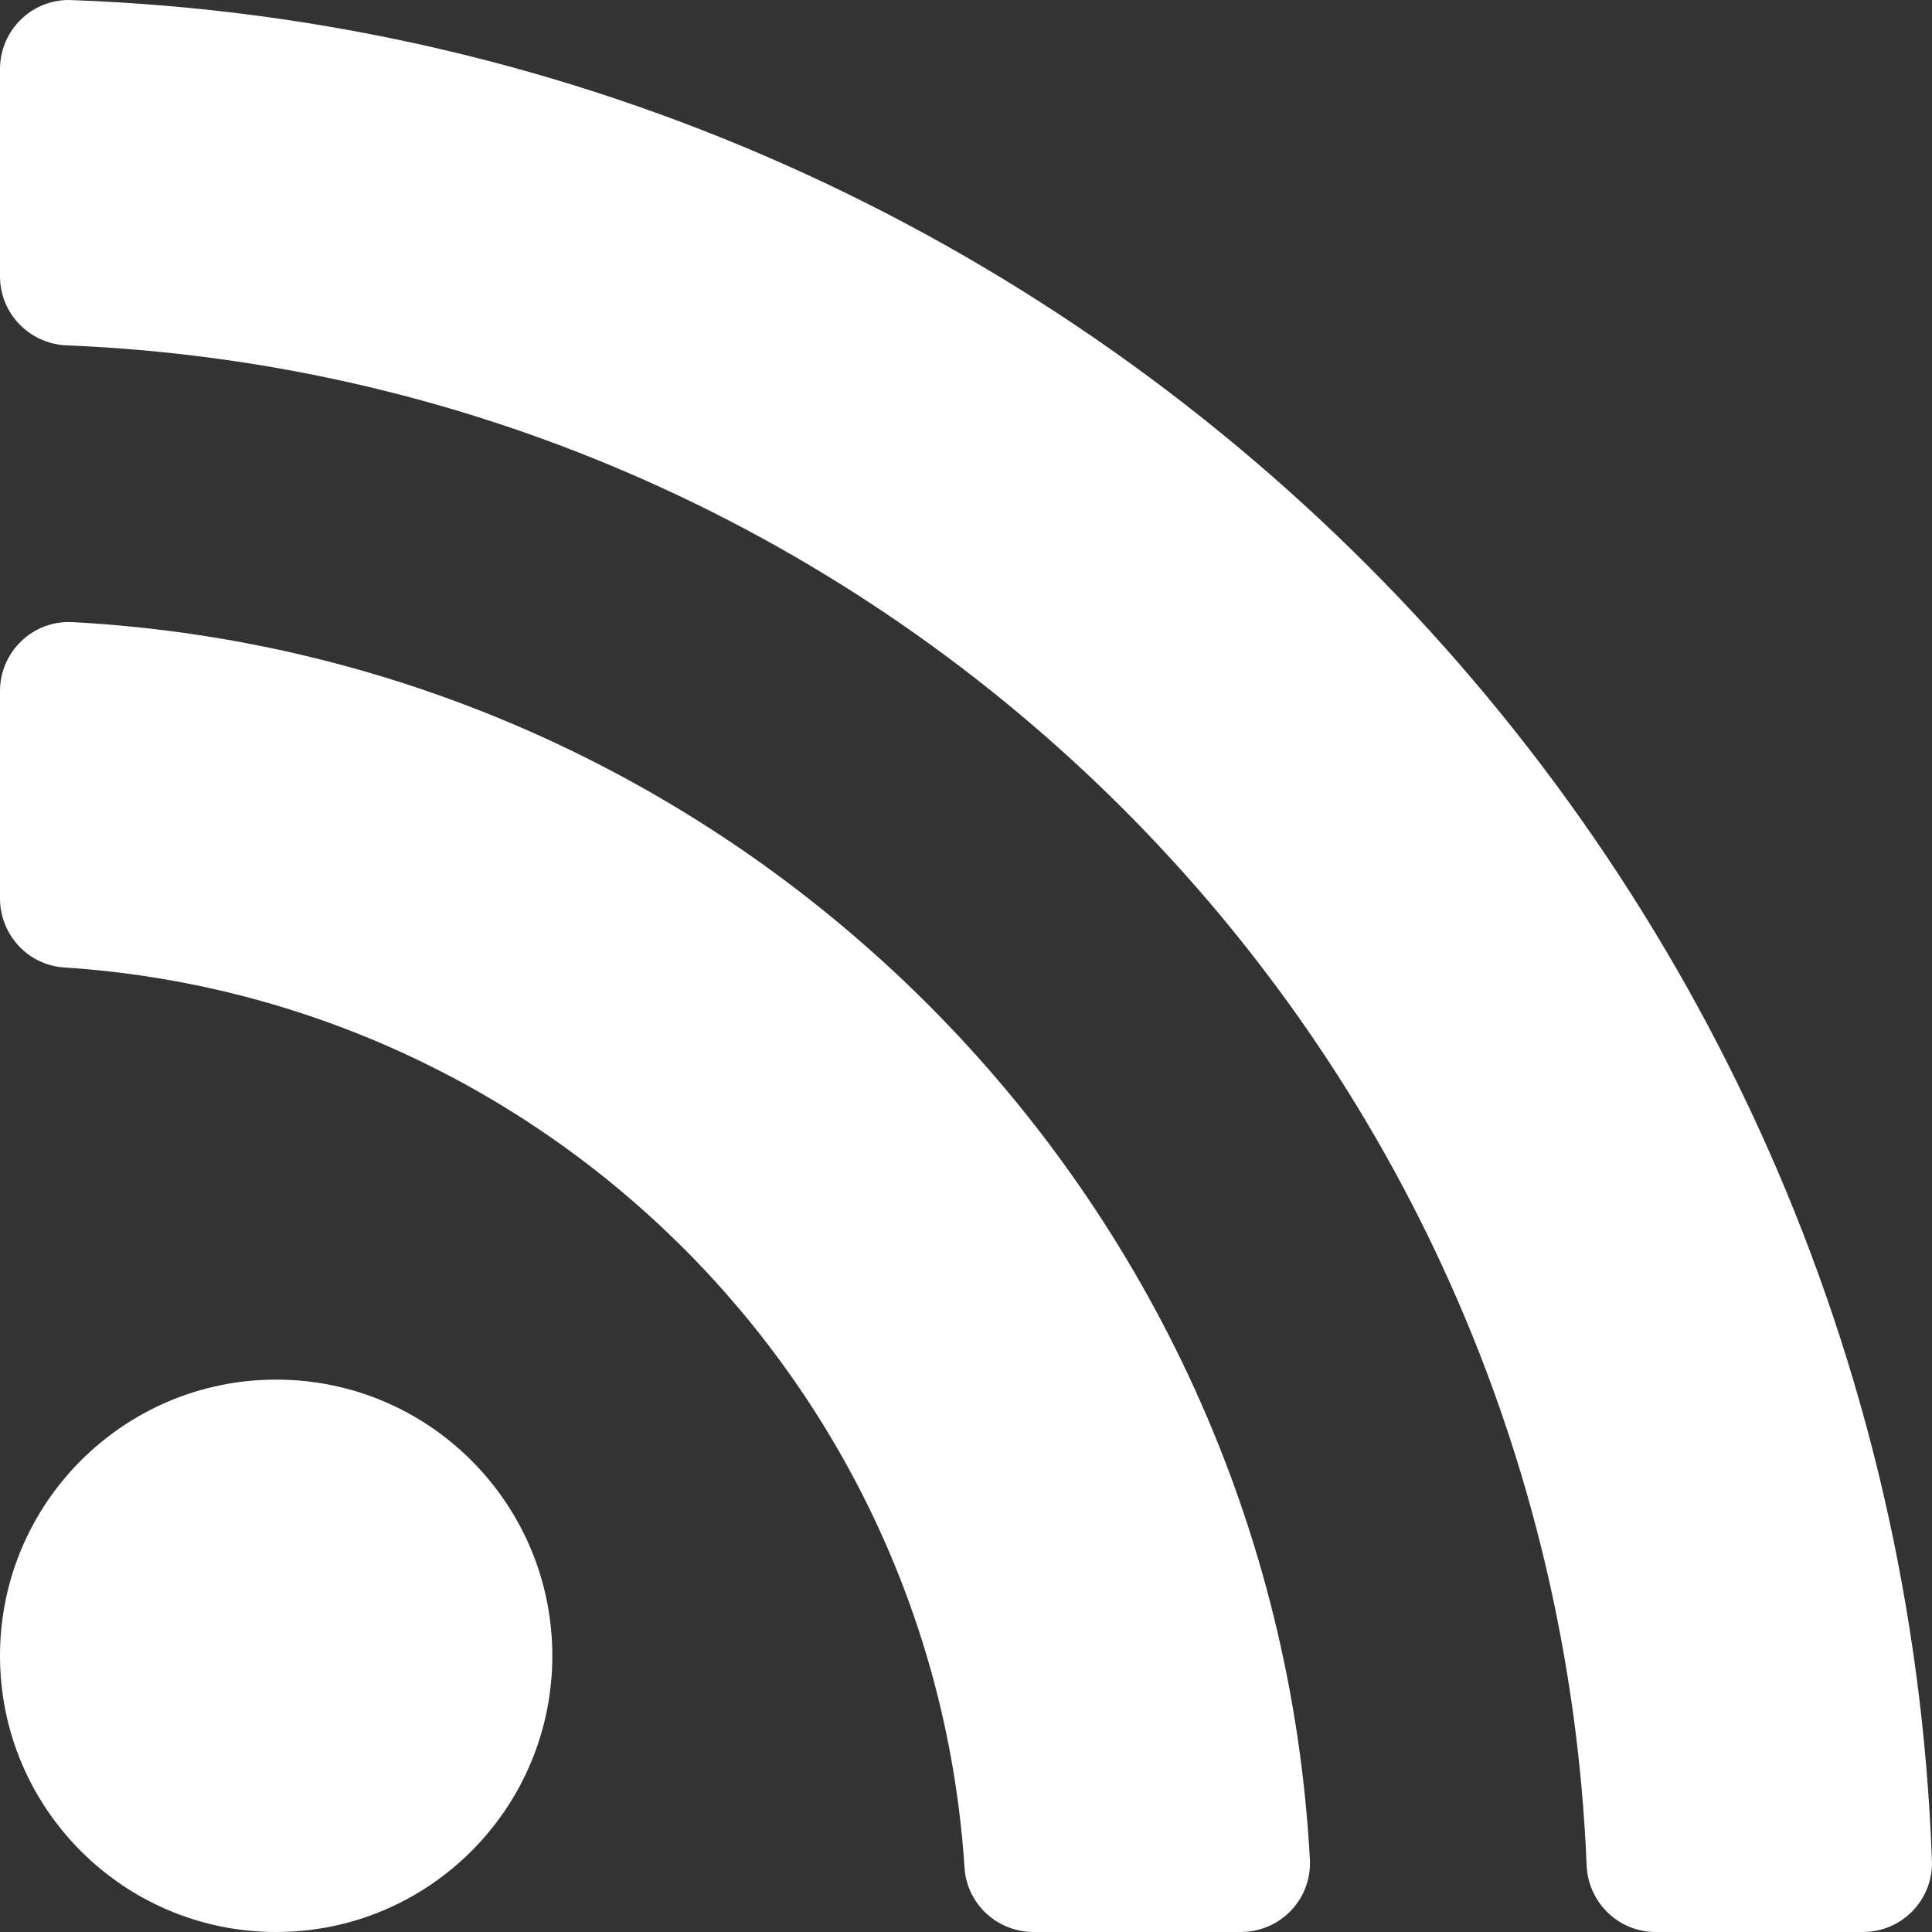 <svg width="25" height="25" viewBox="0 0 25 25" fill="none" xmlns="http://www.w3.org/2000/svg">
<rect x="0" y="0" width="25" height="25" fill="#333333" stroke="none"/>
<path d="M7.147 21.426C7.147 23.4 5.547 25 3.574 25C1.6 25 0 23.4 0 21.426C0 19.453 1.6 17.852 3.574 17.852C5.547 17.852 7.147 19.453 7.147 21.426ZM16.95 24.063C16.484 15.436 9.573 8.517 0.937 8.05C0.427 8.023 0 8.432 0 8.943V11.625C0 12.095 0.362 12.489 0.831 12.519C7.071 12.925 12.074 17.915 12.481 24.169C12.511 24.638 12.905 25 13.375 25H16.057C16.568 25 16.977 24.573 16.95 24.063ZM24.999 24.079C24.531 11.031 14.033 0.471 0.921 0.001C0.417 -0.018 0 0.39 0 0.894V3.576C0 4.057 0.381 4.449 0.862 4.469C11.531 4.906 20.094 13.471 20.531 24.138C20.551 24.619 20.943 25 21.424 25H24.106C24.61 25 25.017 24.583 24.999 24.079Z" fill="white"/>
</svg>